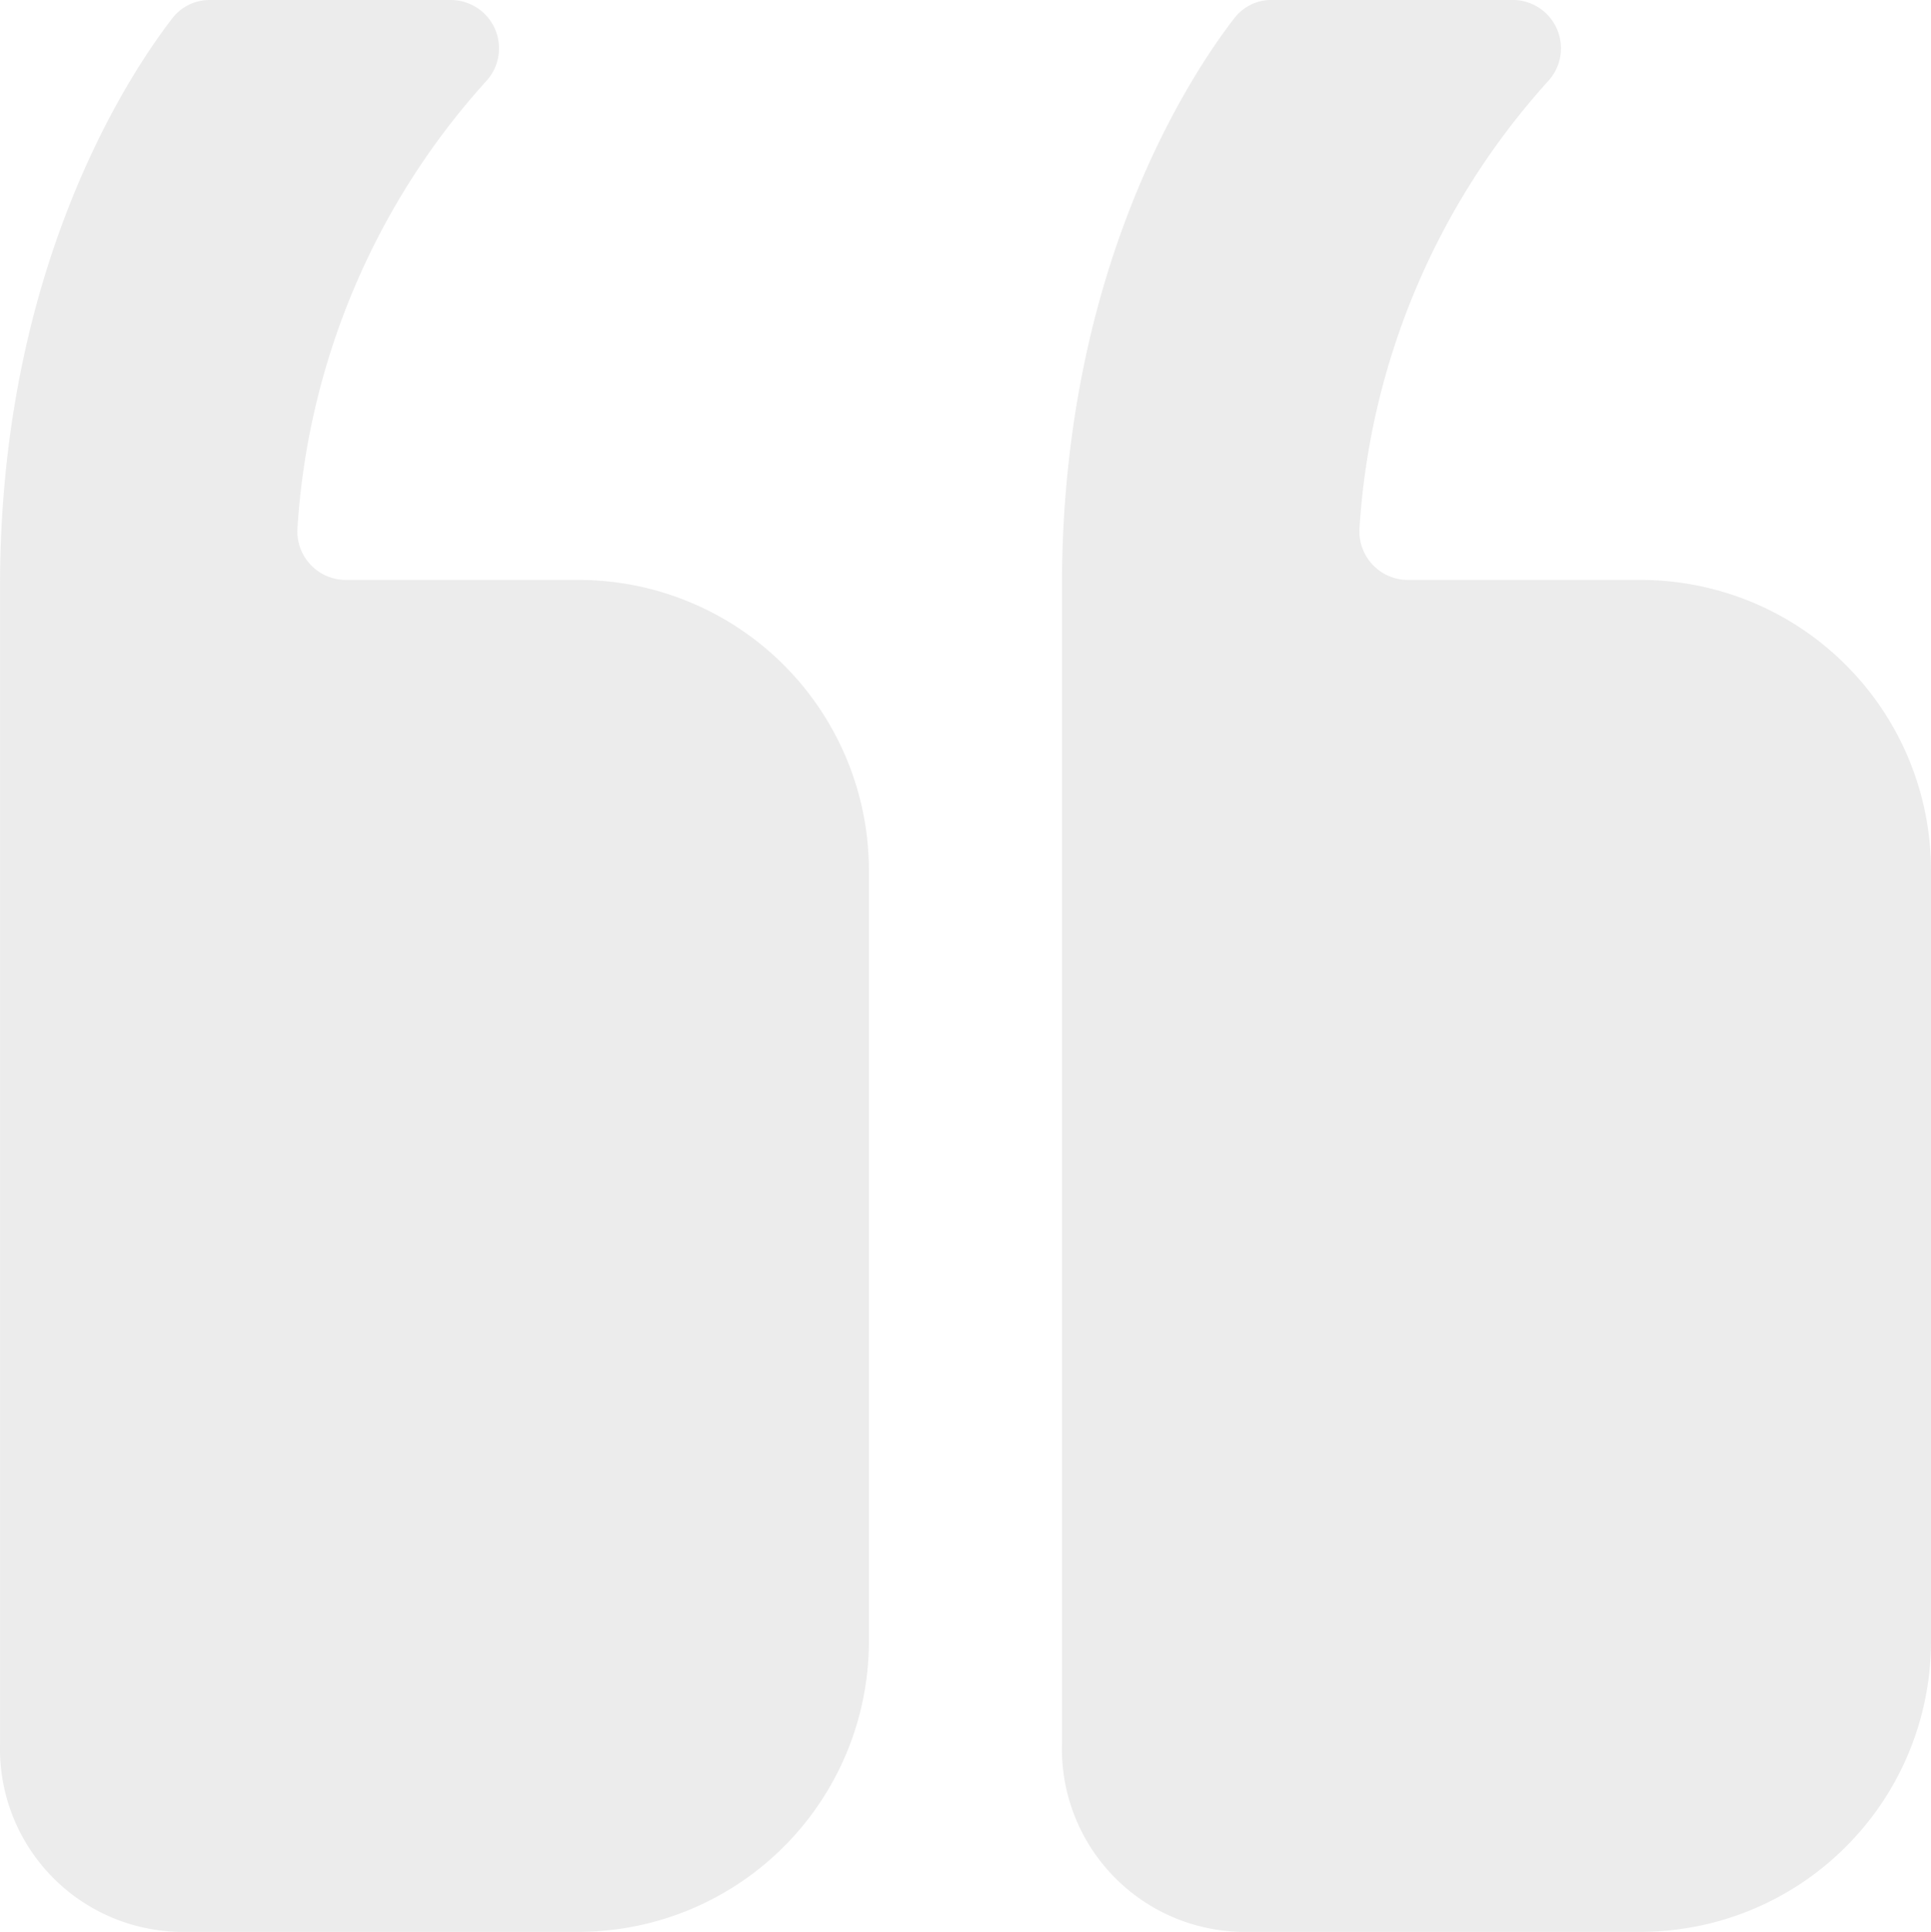 <svg xmlns="http://www.w3.org/2000/svg" width="151.851" height="151.899" viewBox="0 0 151.851 151.899"><path id="ios-quote" d="M149.623,96H118.778A22.845,22.845,0,0,0,96,118.778v60.741A22.845,22.845,0,0,0,118.778,202.3h18.365a3.818,3.818,0,0,1,3.8,4.081,57.881,57.881,0,0,1-14.853,35.163,3.8,3.8,0,0,0,2.8,6.359h18.934a3.686,3.686,0,0,0,2.99-1.471c3.512-4.556,13.524-19.741,13.524-44.559V110.758A14.384,14.384,0,0,0,149.623,96Zm83.518,0H202.3a22.845,22.845,0,0,0-22.778,22.778v60.741A22.845,22.845,0,0,0,202.3,202.3H220.66a3.818,3.818,0,0,1,3.8,4.081A57.881,57.881,0,0,1,209.6,241.54a3.8,3.8,0,0,0,2.8,6.359h18.934a3.687,3.687,0,0,0,2.99-1.471c3.512-4.556,13.524-19.741,13.524-44.559V110.758A14.384,14.384,0,0,0,233.141,96Z" transform="translate(247.851 247.899) rotate(180)" fill="#4e4e4e" opacity="0.106"></path></svg>